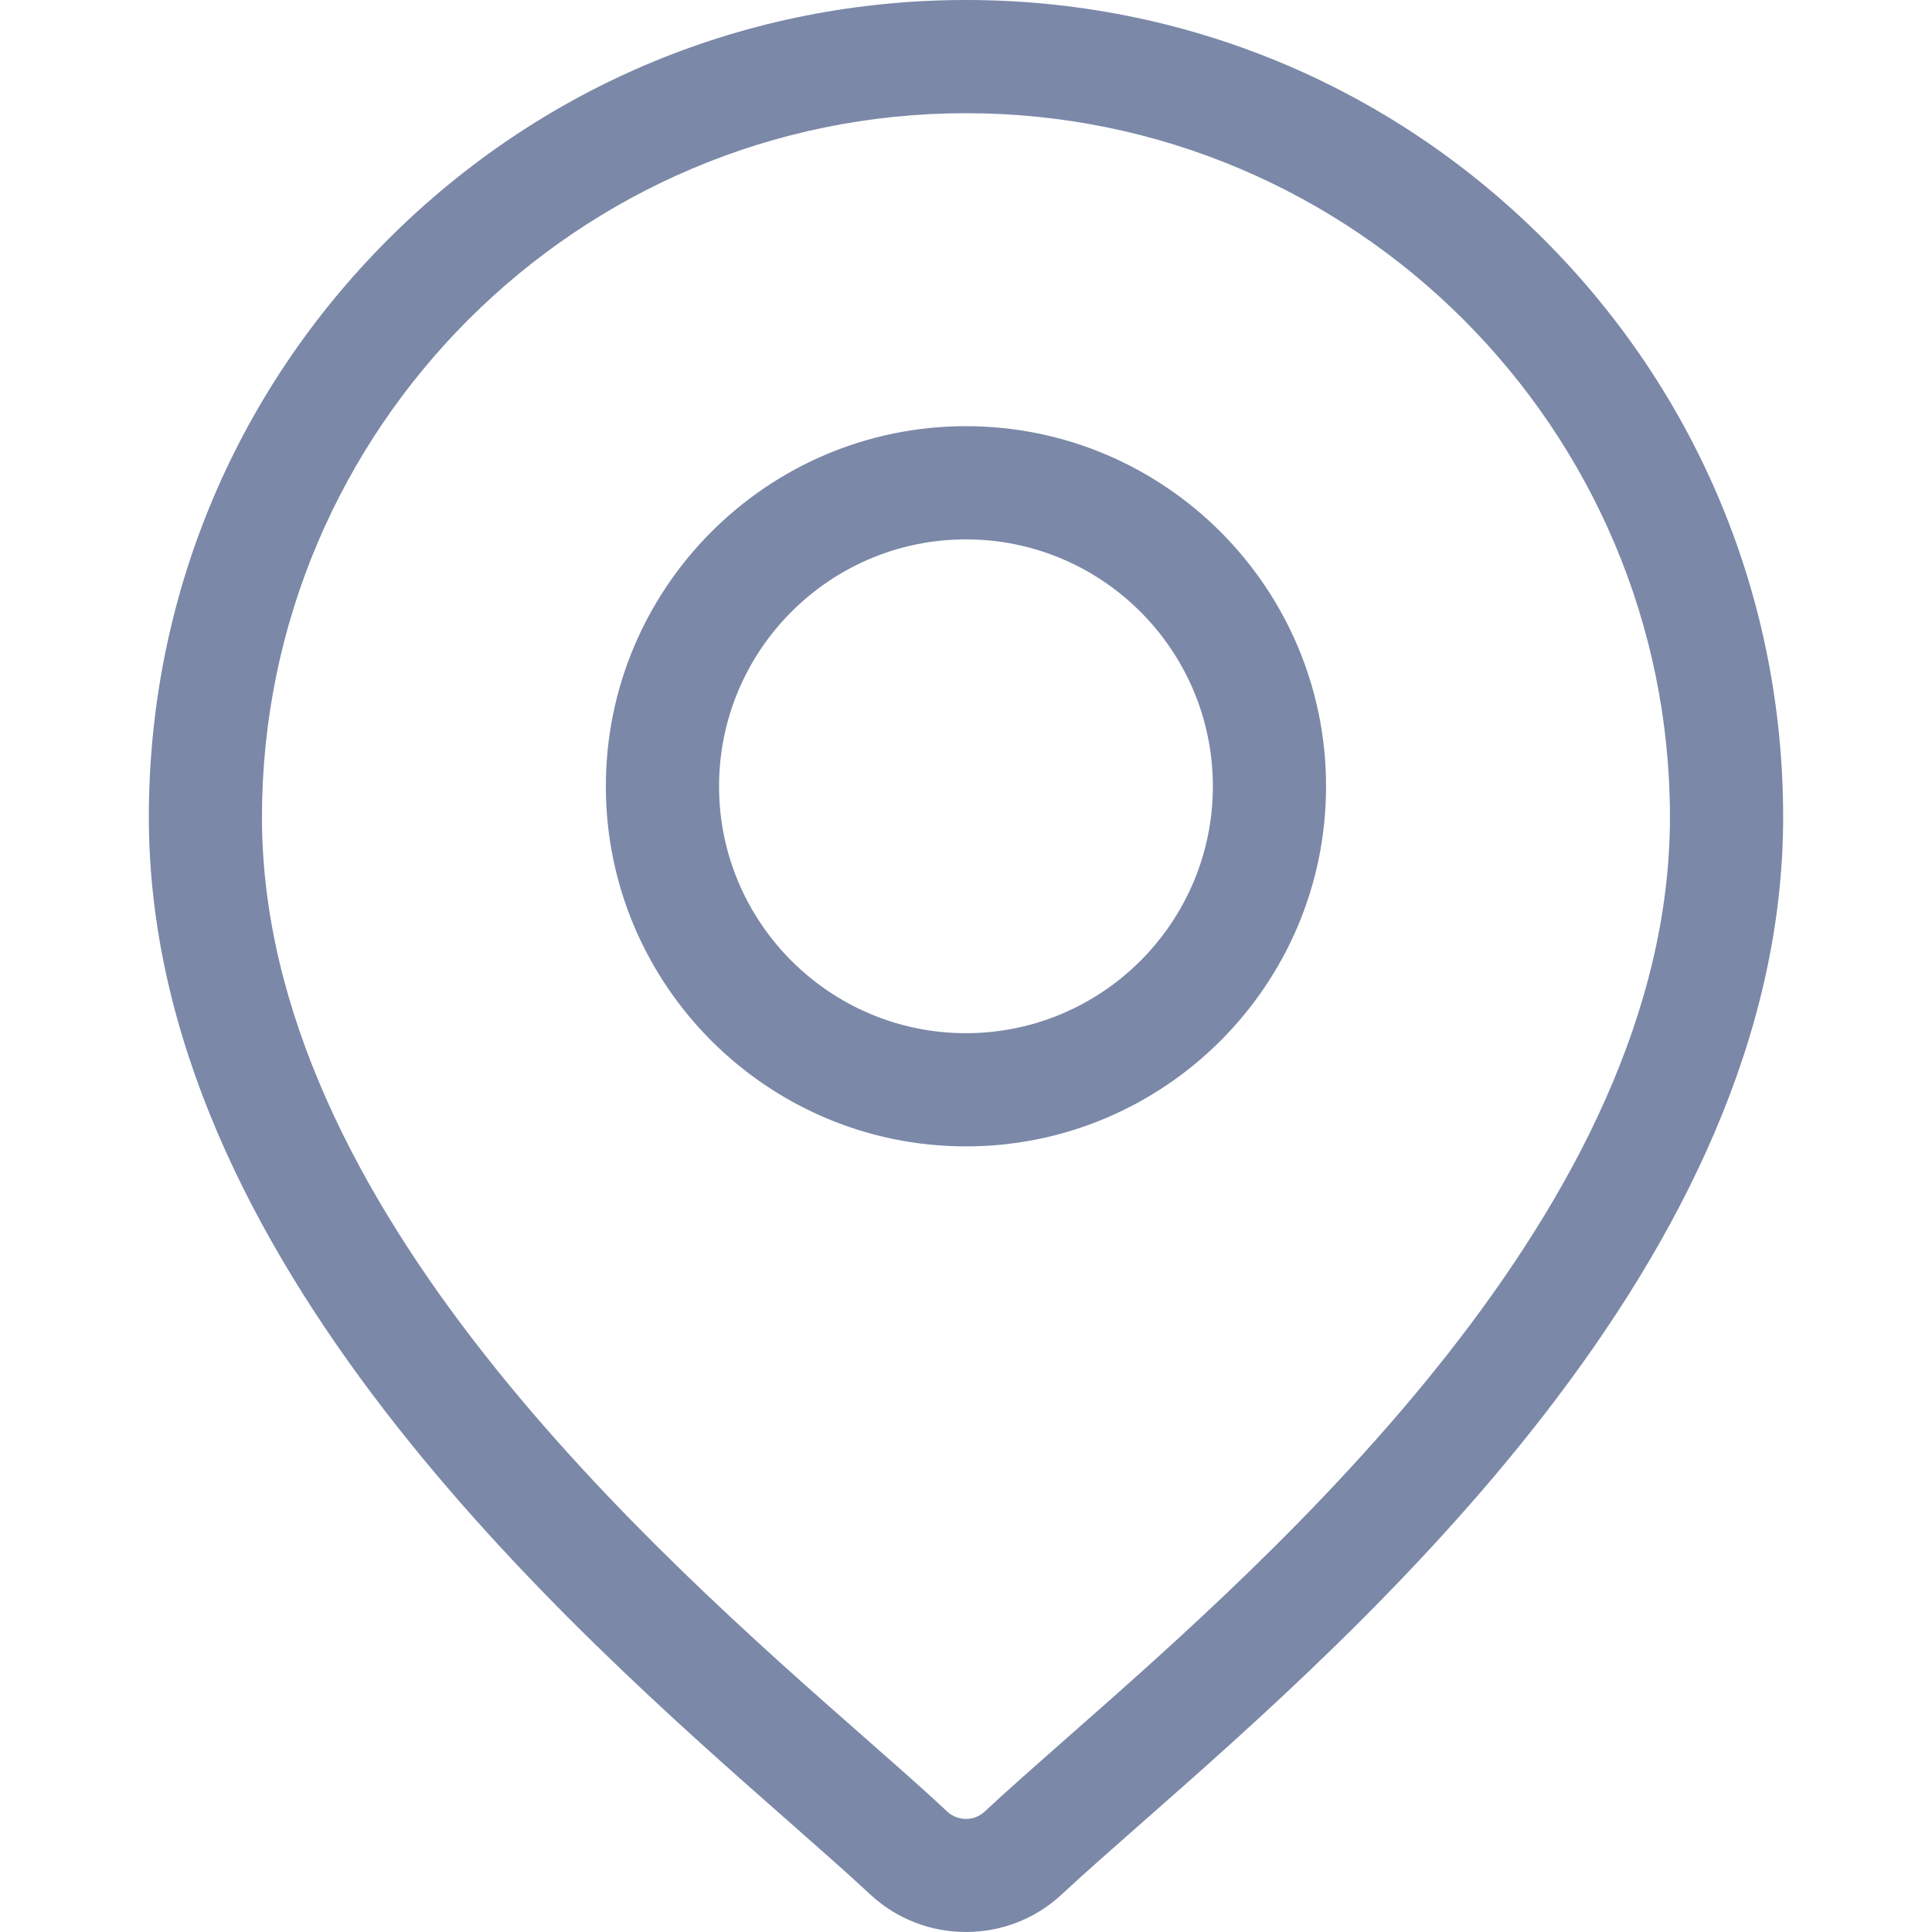<svg width="22" height="22" viewBox="0 0 22 22" fill="none" xmlns="http://www.w3.org/2000/svg">
<path d="M17.579 2.725C15.822 0.968 13.485 0 11 0C8.514 0 6.178 0.968 4.42 2.725C2.663 4.483 1.695 6.819 1.695 9.305C1.695 14.333 6.449 18.515 9.003 20.761C9.358 21.074 9.664 21.343 9.908 21.571C10.214 21.857 10.607 22 11 22C11.392 22 11.785 21.857 12.091 21.571C12.335 21.343 12.642 21.074 12.997 20.761C15.551 18.515 20.305 14.333 20.305 9.305C20.305 6.819 19.337 4.483 17.579 2.725ZM12.145 19.794C11.783 20.113 11.47 20.388 11.211 20.63C11.093 20.74 10.907 20.74 10.788 20.63C10.53 20.388 10.217 20.113 9.854 19.794C7.453 17.682 2.983 13.75 2.983 9.305C2.983 4.885 6.579 1.289 11 1.289C15.42 1.289 19.016 4.885 19.016 9.305C19.016 13.75 14.546 17.682 12.145 19.794Z" fill="#7B88A8"/>
<path d="M10.999 4.853C8.738 4.853 6.899 6.693 6.899 8.954C6.899 11.215 8.738 13.054 10.999 13.054C13.261 13.054 15.1 11.215 15.1 8.954C15.1 6.693 13.261 4.853 10.999 4.853ZM10.999 11.765C9.449 11.765 8.188 10.504 8.188 8.954C8.188 7.403 9.449 6.142 10.999 6.142C12.55 6.142 13.811 7.403 13.811 8.954C13.811 10.504 12.55 11.765 10.999 11.765Z" fill="#7B88A8"/>
</svg>
